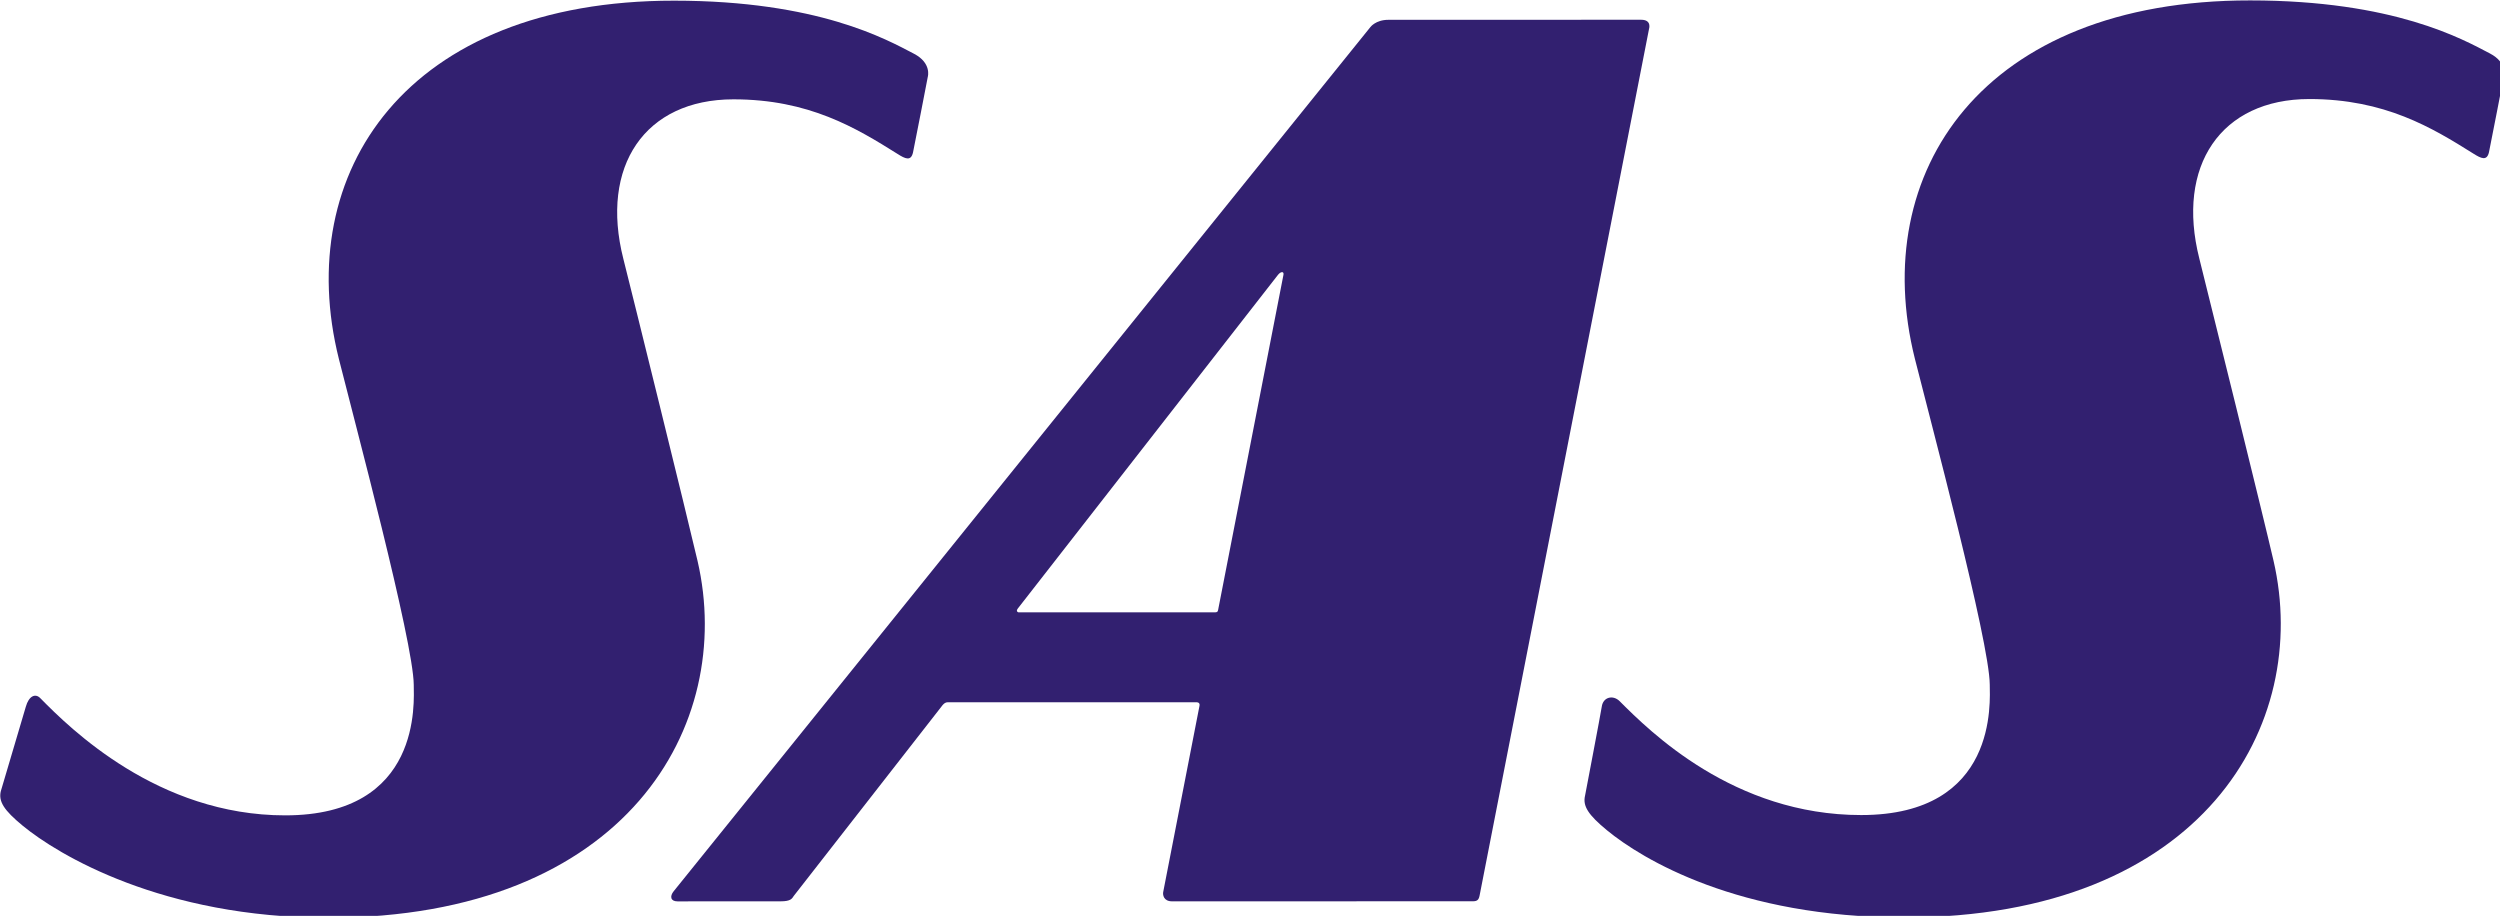 <?xml version="1.0" encoding="UTF-8" standalone="no"?>
<!-- Created with Inkscape (http://www.inkscape.org/) -->
<svg xmlns:dc="http://purl.org/dc/elements/1.1/" xmlns:cc="http://creativecommons.org/ns#" xmlns:rdf="http://www.w3.org/1999/02/22-rdf-syntax-ns#" xmlns:svg="http://www.w3.org/2000/svg" xmlns="http://www.w3.org/2000/svg" xmlns:sodipodi="http://sodipodi.sourceforge.net/DTD/sodipodi-0.dtd" xmlns:inkscape="http://www.inkscape.org/namespaces/inkscape" width="46.633mm" height="17.084mm" viewBox="0 0 46.633 17.084" version="1.1" id="svg8" sodipodi:docname="Scandinavian_Airlines_logo.svg" inkscape:version="0.92.3 (2405546, 2018-03-11)">
  <defs id="defs2"></defs>
  <g inkscape:label="Layer 1" inkscape:groupmode="layer" id="layer1" transform="translate(-65.508,-98.336)">
    <g id="g406" transform="matrix(0.265,0,0,0.265,62.366,93.649)">
      <path id="path390" d="m 127.376,19.077 c -6.966,0 -16.508,0.005 -17.797,0.005 -0.897,0 -1.267,0.518 -1.267,0.518 L 59.276,80.422 c -0.286,0.351 -0.225,0.712 0.269,0.712 1.125,0 5.653,0 7.259,-0.003 0.728,0 0.8,-0.195 0.929,-0.385 L 78.171,67.364 c 0,0 0.162,-0.244 0.381,-0.244 0.17,0 17.521,-0.002 17.521,-0.002 0,0 0.269,-0.018 0.216,0.246 -0.055,0.263 -2.557,13.121 -2.557,13.121 -0.032,0.174 0.017,0.646 0.626,0.646 2.289,0 18.766,-0.004 21.173,-0.004 0.306,0 0.413,-0.102 0.472,-0.397 l 11.929,-61.014 c -0.002,0 0.212,-0.639 -0.556,-0.639 z M 97.378,60.79 h -13.78 c 0,0 -0.088,0.02 -0.147,-0.064 C 83.396,60.645 83.5,60.52 83.5,60.52 l 18.318,-23.493 c 0,0 0.138,-0.183 0.283,-0.183 0.145,0 0.094,0.203 0.094,0.203 l -4.593,23.557 c 0,0 -0.014,0.099 -0.059,0.143 -0.043,0.043 -0.165,0.043 -0.165,0.043 z" inkscape:connector-curvature="0" style="clip-rule:evenodd;fill:#322070;fill-rule:evenodd"></path>
      <path id="path392" d="m 11.914,73.378 c -0.174,0.726 0.221,1.341 1.537,2.427 2.48,2.045 9.841,6.483 21.52,6.48 C 55.998,82.281 63.623,68.689 60.957,57.171 60.243,54.09 56.304,38.152 55.734,35.908 c -1.657,-6.524 1.514,-11.224 7.74,-11.229 5.323,-0.004 8.646,2.015 11.555,3.839 0.547,0.349 0.949,0.539 1.094,-0.101 0.086,-0.37 1.042,-5.33 1.042,-5.33 0,0 0.282,-0.961 -0.97,-1.615 -1.934,-1.008 -6.744,-3.734 -16.887,-3.738 -18.857,-0.01 -26.883,12.094 -23.599,25.216 1.05,4.198 5.255,19.915 5.271,22.943 0.002,1.163 0.615,9.187 -9.05,9.187 -8.975,0 -15.154,-6.131 -17.24,-8.252 -0.344,-0.354 -0.804,-0.159 -1.019,0.613 -0.111,0.4 -1.757,5.937 -1.757,5.937 z" inkscape:connector-curvature="0" style="clip-rule:evenodd;fill:#322070;fill-rule:evenodd"></path>
      <path id="path394" d="m 123.427,73.695 c -0.173,0.727 0.221,1.344 1.539,2.431 2.481,2.042 9.258,6.144 20.939,6.139 21.027,-0.003 28.651,-13.594 25.982,-25.117 -0.709,-3.077 -4.652,-19.014 -5.221,-21.26 -1.653,-6.526 1.517,-11.225 7.738,-11.23 5.325,-0.001 8.648,2.017 11.554,3.842 0.551,0.348 0.952,0.534 1.097,-0.103 0.084,-0.371 1.041,-5.329 1.041,-5.329 0,0 0.287,-0.958 -0.969,-1.615 -1.932,-1.011 -6.748,-3.733 -16.882,-3.737 -18.86,-0.012 -26.886,12.094 -23.603,25.215 1.051,4.198 5.257,19.912 5.272,22.946 0.003,1.16 0.618,9.181 -9.05,9.181 -8.979,0.002 -14.901,-5.914 -17.002,-8.016 -0.467,-0.463 -1.163,-0.292 -1.258,0.383 -0.057,0.404 -1.177,6.27 -1.177,6.27 z" inkscape:connector-curvature="0" style="clip-rule:evenodd;fill:#322070;fill-rule:evenodd"></path>
    </g>
  </g>
</svg>
